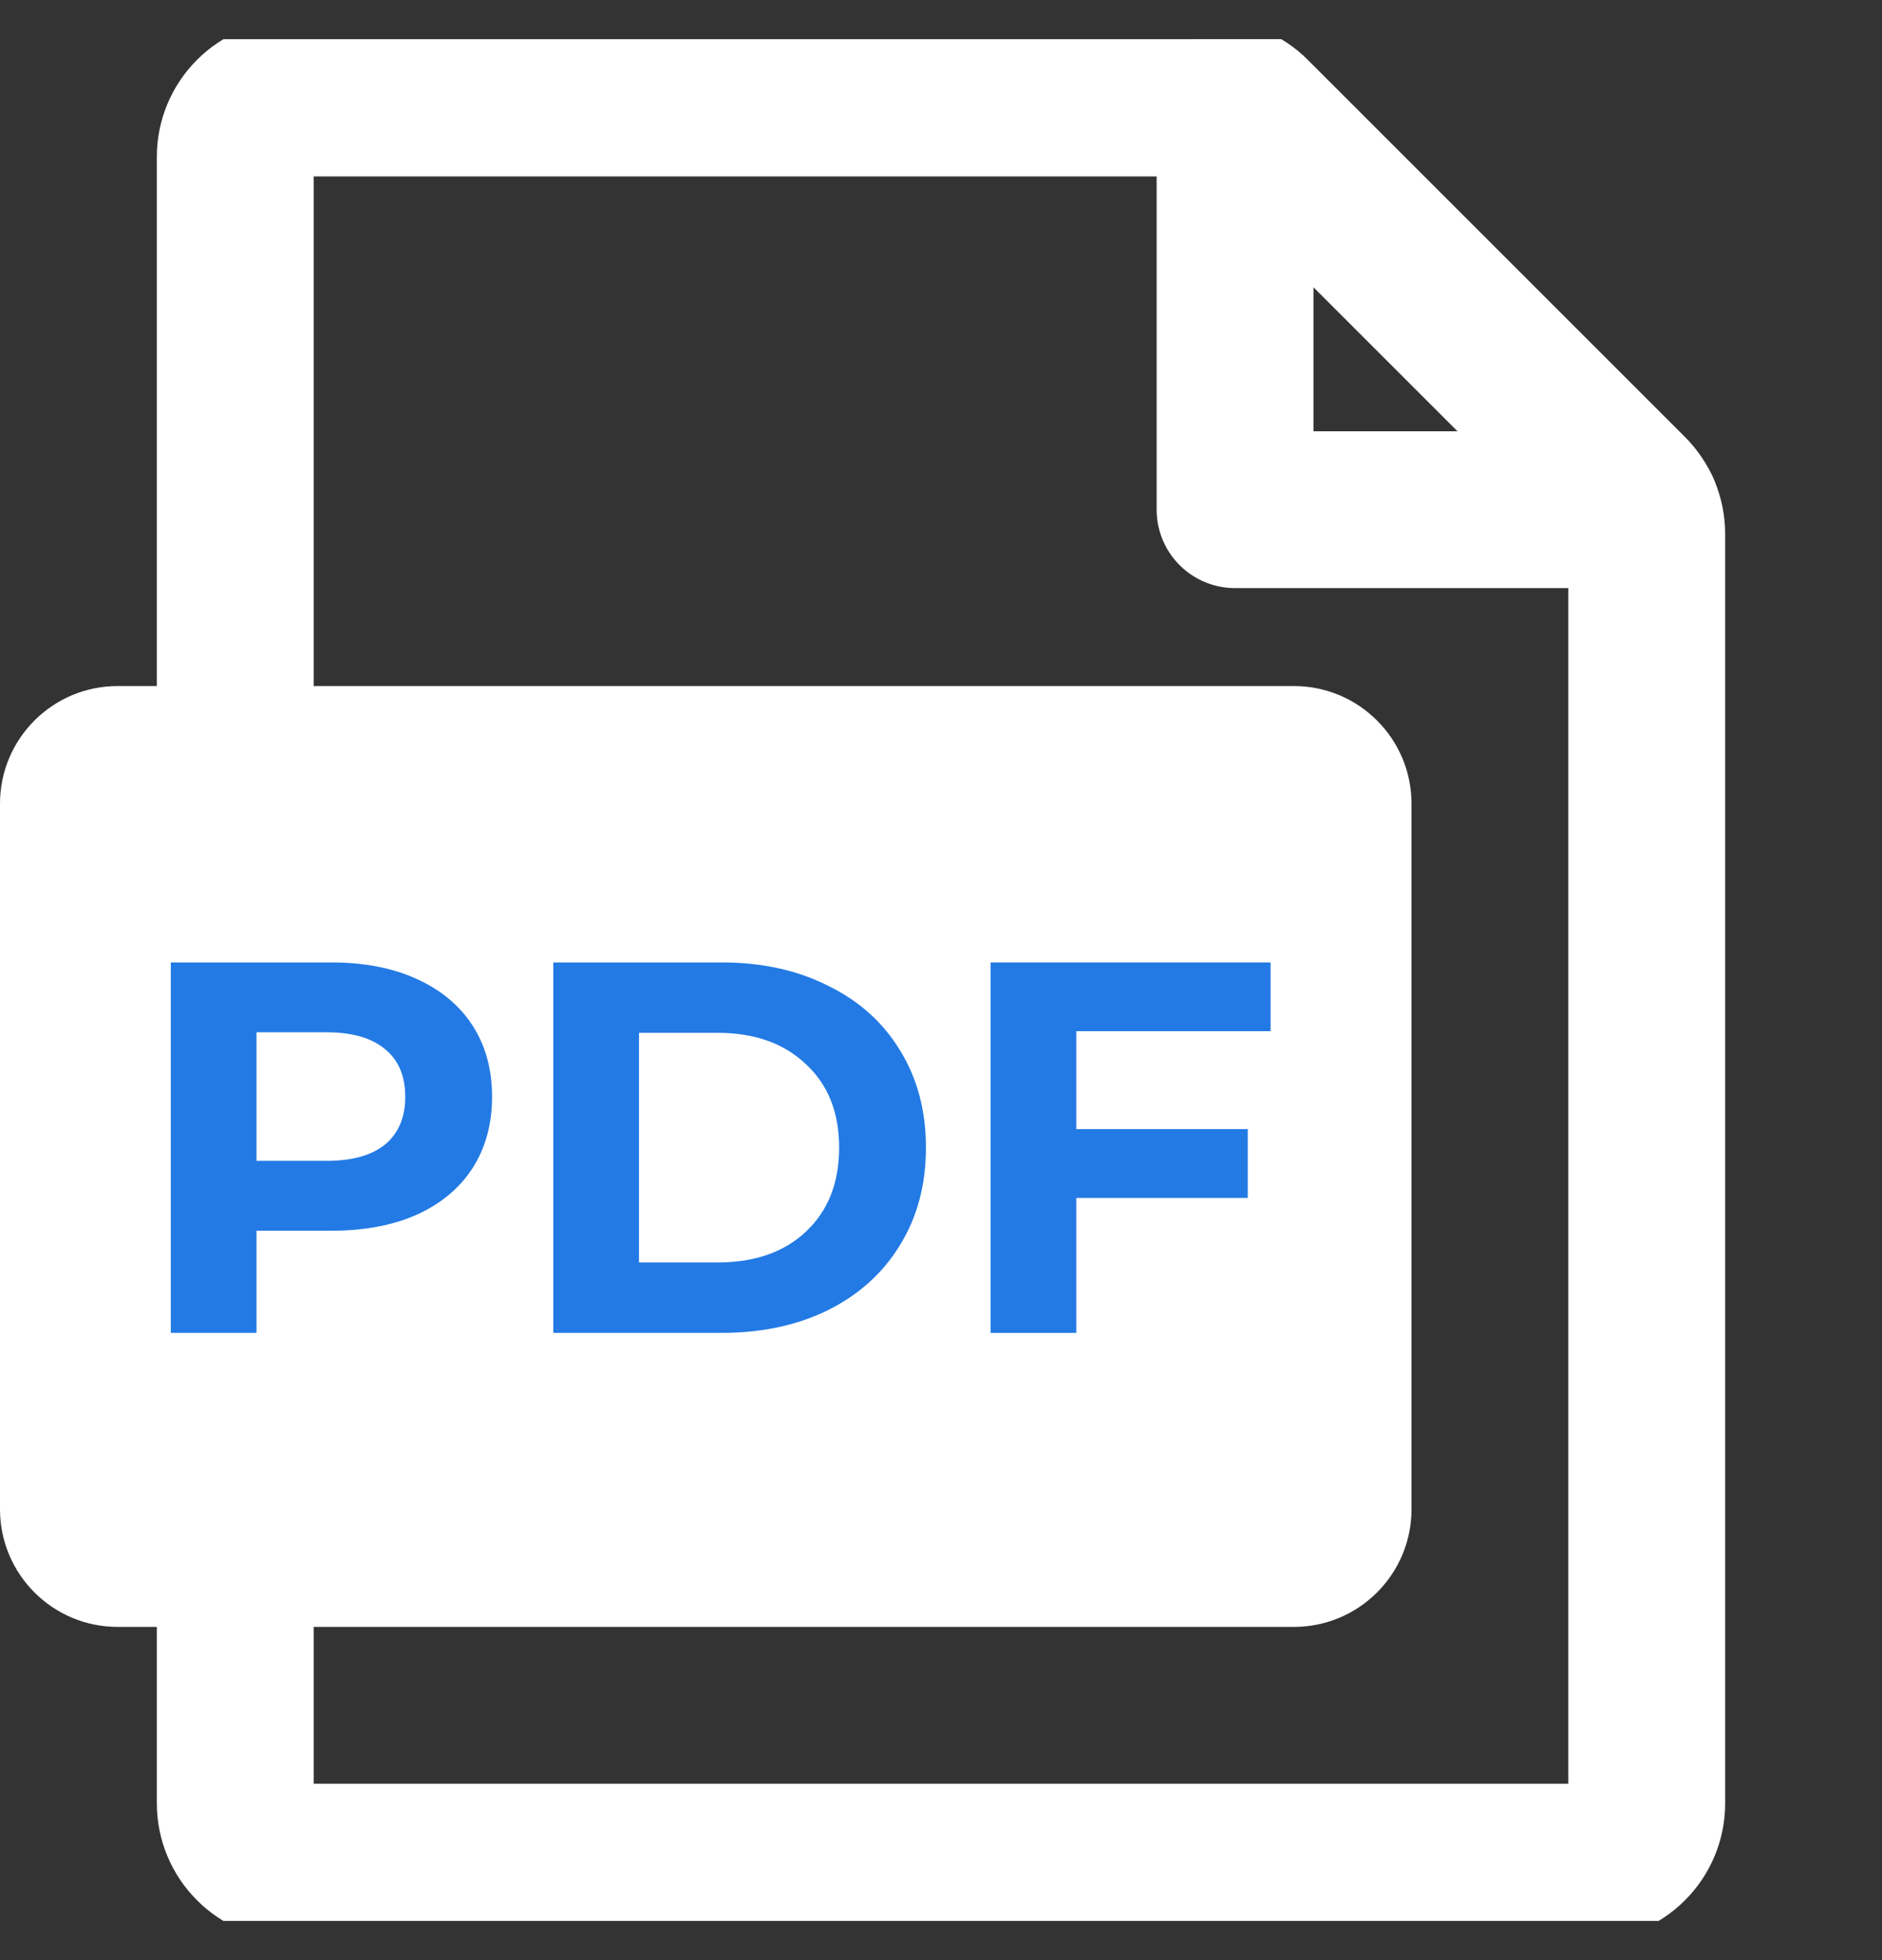 <svg width="24" height="25" viewBox="0 0 24 25" fill="none" xmlns="http://www.w3.org/2000/svg">
    <rect x="0" y="0" width="24" height="25" fill="#333333" stroke="none"/>
    <g clip-path="url(#clip0_913_11410)">
        <path d="M15.439 1.25H3.75C3.551 1.25 3.36 1.329 3.22 1.47C3.079 1.61 3 1.801 3 2V23C3 23.199 3.079 23.39 3.22 23.53C3.36 23.671 3.551 23.75 3.75 23.75H20.25C20.449 23.75 20.64 23.671 20.78 23.53C20.921 23.39 21 23.199 21 23V6.811C21 6.712 20.981 6.615 20.943 6.524C20.905 6.433 20.85 6.35 20.78 6.28L15.97 1.47C15.9 1.4 15.817 1.345 15.726 1.307C15.635 1.269 15.538 1.25 15.439 1.25Z" stroke="white" stroke-width="2" stroke-linecap="round" stroke-linejoin="round"/>
        <path d="M20.933 6.501H15.75V1.318" stroke="white" stroke-width="2" stroke-linecap="round" stroke-linejoin="round"/>
        <path d="M16.5 8.75H1.5C0.672 8.75 0 9.422 0 10.25V19.25C0 20.078 0.672 20.75 1.5 20.75H16.5C17.328 20.75 18 20.078 18 19.25V10.25C18 9.422 17.328 8.75 16.5 8.75Z" fill="white"/>
        <path d="M4.223 12.275C4.641 12.275 5.004 12.345 5.31 12.484C5.62 12.624 5.859 12.822 6.025 13.078C6.192 13.335 6.275 13.639 6.275 13.989C6.275 14.336 6.192 14.64 6.025 14.901C5.859 15.157 5.62 15.355 5.31 15.495C5.004 15.63 4.641 15.697 4.223 15.697H3.271V17H2.178V12.275H4.223ZM4.162 14.806C4.491 14.806 4.74 14.736 4.911 14.597C5.082 14.453 5.168 14.251 5.168 13.989C5.168 13.724 5.082 13.521 4.911 13.382C4.74 13.238 4.491 13.166 4.162 13.166H3.271V14.806H4.162Z" fill="#237AE4"/>
        <path d="M7.056 12.275H9.202C9.715 12.275 10.167 12.374 10.559 12.572C10.955 12.765 11.261 13.04 11.477 13.396C11.697 13.751 11.808 14.165 11.808 14.637C11.808 15.11 11.697 15.524 11.477 15.88C11.261 16.235 10.955 16.512 10.559 16.71C10.167 16.903 9.715 17 9.202 17H7.056V12.275ZM9.148 16.102C9.621 16.102 9.996 15.972 10.275 15.711C10.559 15.445 10.701 15.088 10.701 14.637C10.701 14.188 10.559 13.832 10.275 13.571C9.996 13.306 9.621 13.173 9.148 13.173H8.149V16.102H9.148Z" fill="#237AE4"/>
        <path d="M13.725 13.152V14.401H15.912V15.279H13.725V17H12.632V12.275H16.203V13.152H13.725Z" fill="#237AE4"/>
    </g>
    <defs>
        <clipPath id="clip0_913_11410">
            <rect width="24" height="24" fill="white" transform="translate(0 0.5)"/>
        </clipPath>
    </defs>
</svg>
